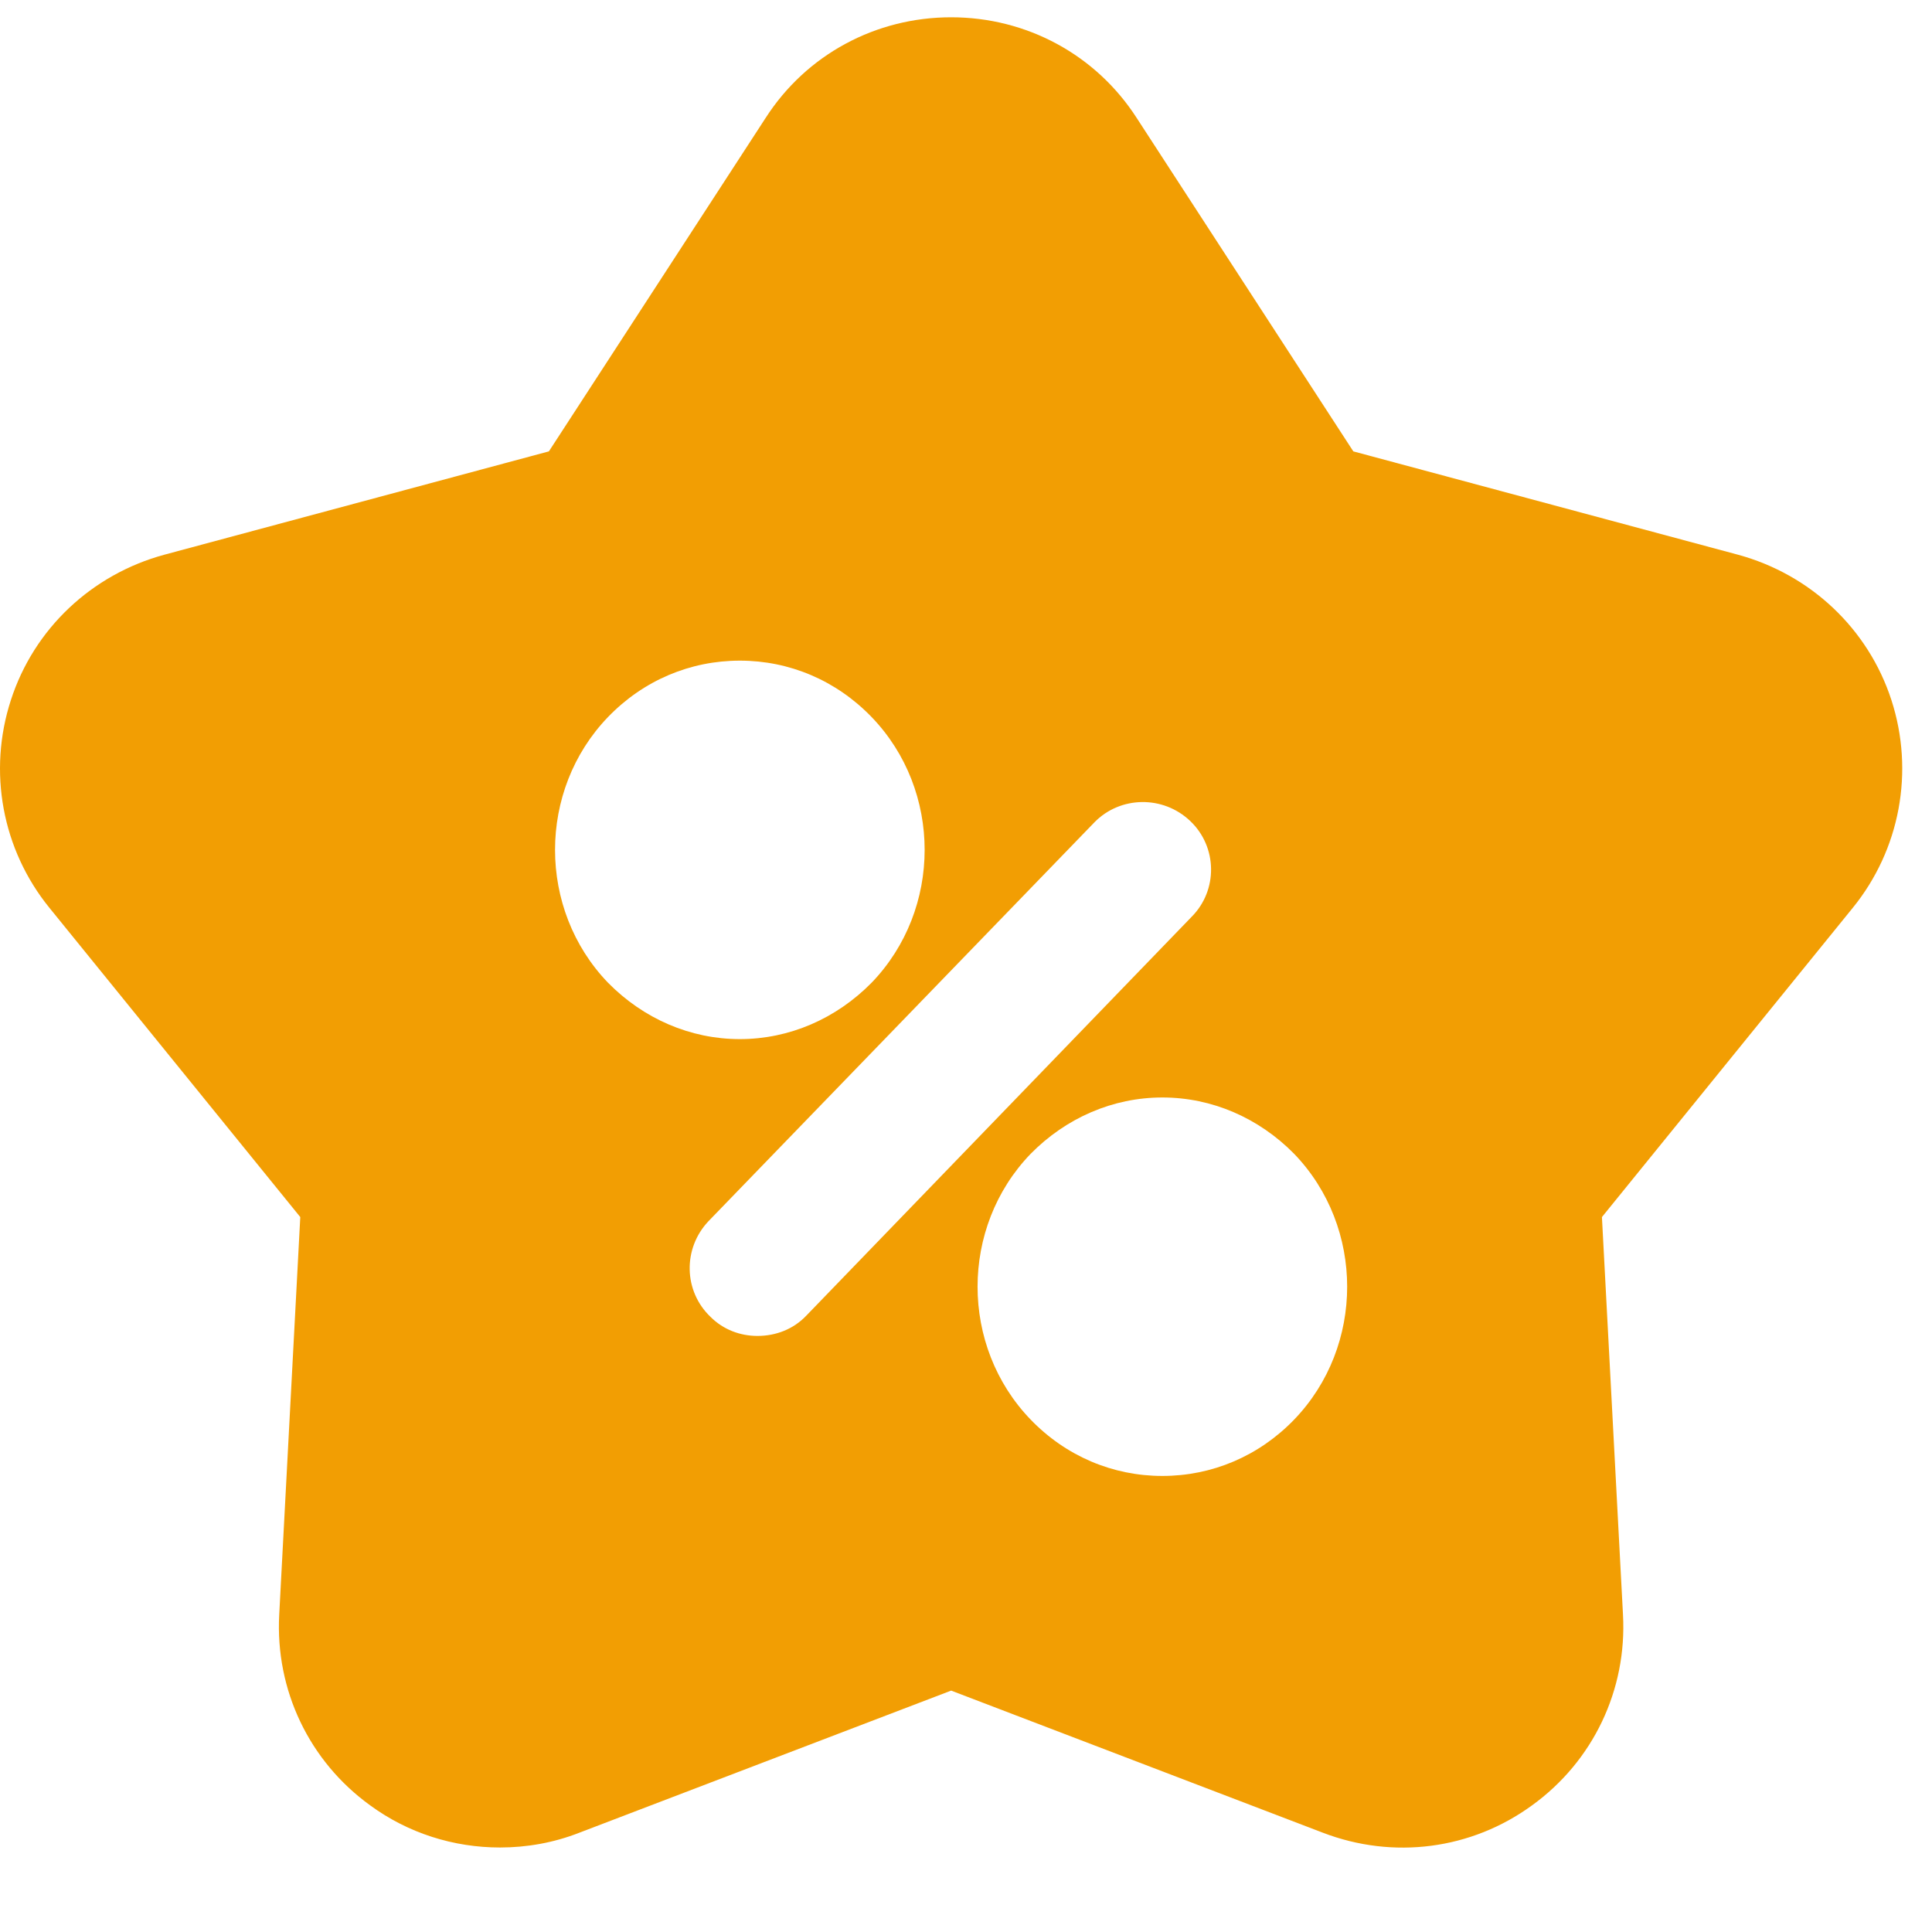 <svg width="19" height="19" viewBox="0 0 19 19" fill="none" xmlns="http://www.w3.org/2000/svg">
<path d="M18.601 6.885C18.373 6.183 17.805 5.649 17.091 5.455L13.309 4.439L11.178 1.159C10.777 0.537 10.095 0.17 9.354 0.17C8.612 0.17 7.93 0.537 7.53 1.159L5.398 4.439L1.617 5.455C0.902 5.649 0.334 6.183 0.107 6.885C-0.121 7.586 0.02 8.355 0.487 8.929L2.953 11.969L2.746 15.878C2.706 16.619 3.04 17.321 3.641 17.755C4.015 18.029 4.463 18.169 4.917 18.169C5.178 18.169 5.445 18.123 5.699 18.023L9.354 16.626L13.008 18.023C13.703 18.29 14.471 18.189 15.066 17.755C15.667 17.321 16.002 16.619 15.961 15.878L15.754 11.969L18.22 8.929C18.687 8.355 18.828 7.586 18.601 6.885ZM5.979 7.052C6.327 6.691 6.788 6.497 7.276 6.497C7.763 6.497 8.224 6.691 8.572 7.052C9.267 7.773 9.267 8.943 8.572 9.664C8.224 10.018 7.763 10.219 7.276 10.219C6.788 10.219 6.327 10.018 5.979 9.664C5.285 8.943 5.285 7.773 5.979 7.052ZM7.93 12.938C7.803 13.072 7.63 13.138 7.449 13.138C7.282 13.138 7.115 13.078 6.988 12.951C6.721 12.697 6.714 12.277 6.968 12.009L10.763 8.087C11.017 7.827 11.438 7.82 11.705 8.074C11.973 8.328 11.979 8.755 11.719 9.016L7.93 12.938ZM12.728 13.96C12.38 14.321 11.919 14.515 11.431 14.515C10.944 14.515 10.483 14.321 10.135 13.96C9.44 13.239 9.44 12.069 10.135 11.348C10.483 10.994 10.944 10.793 11.431 10.793C11.919 10.793 12.38 10.994 12.728 11.348C13.422 12.069 13.422 13.239 12.728 13.96Z" fill="#F29E03"/>
</svg>
